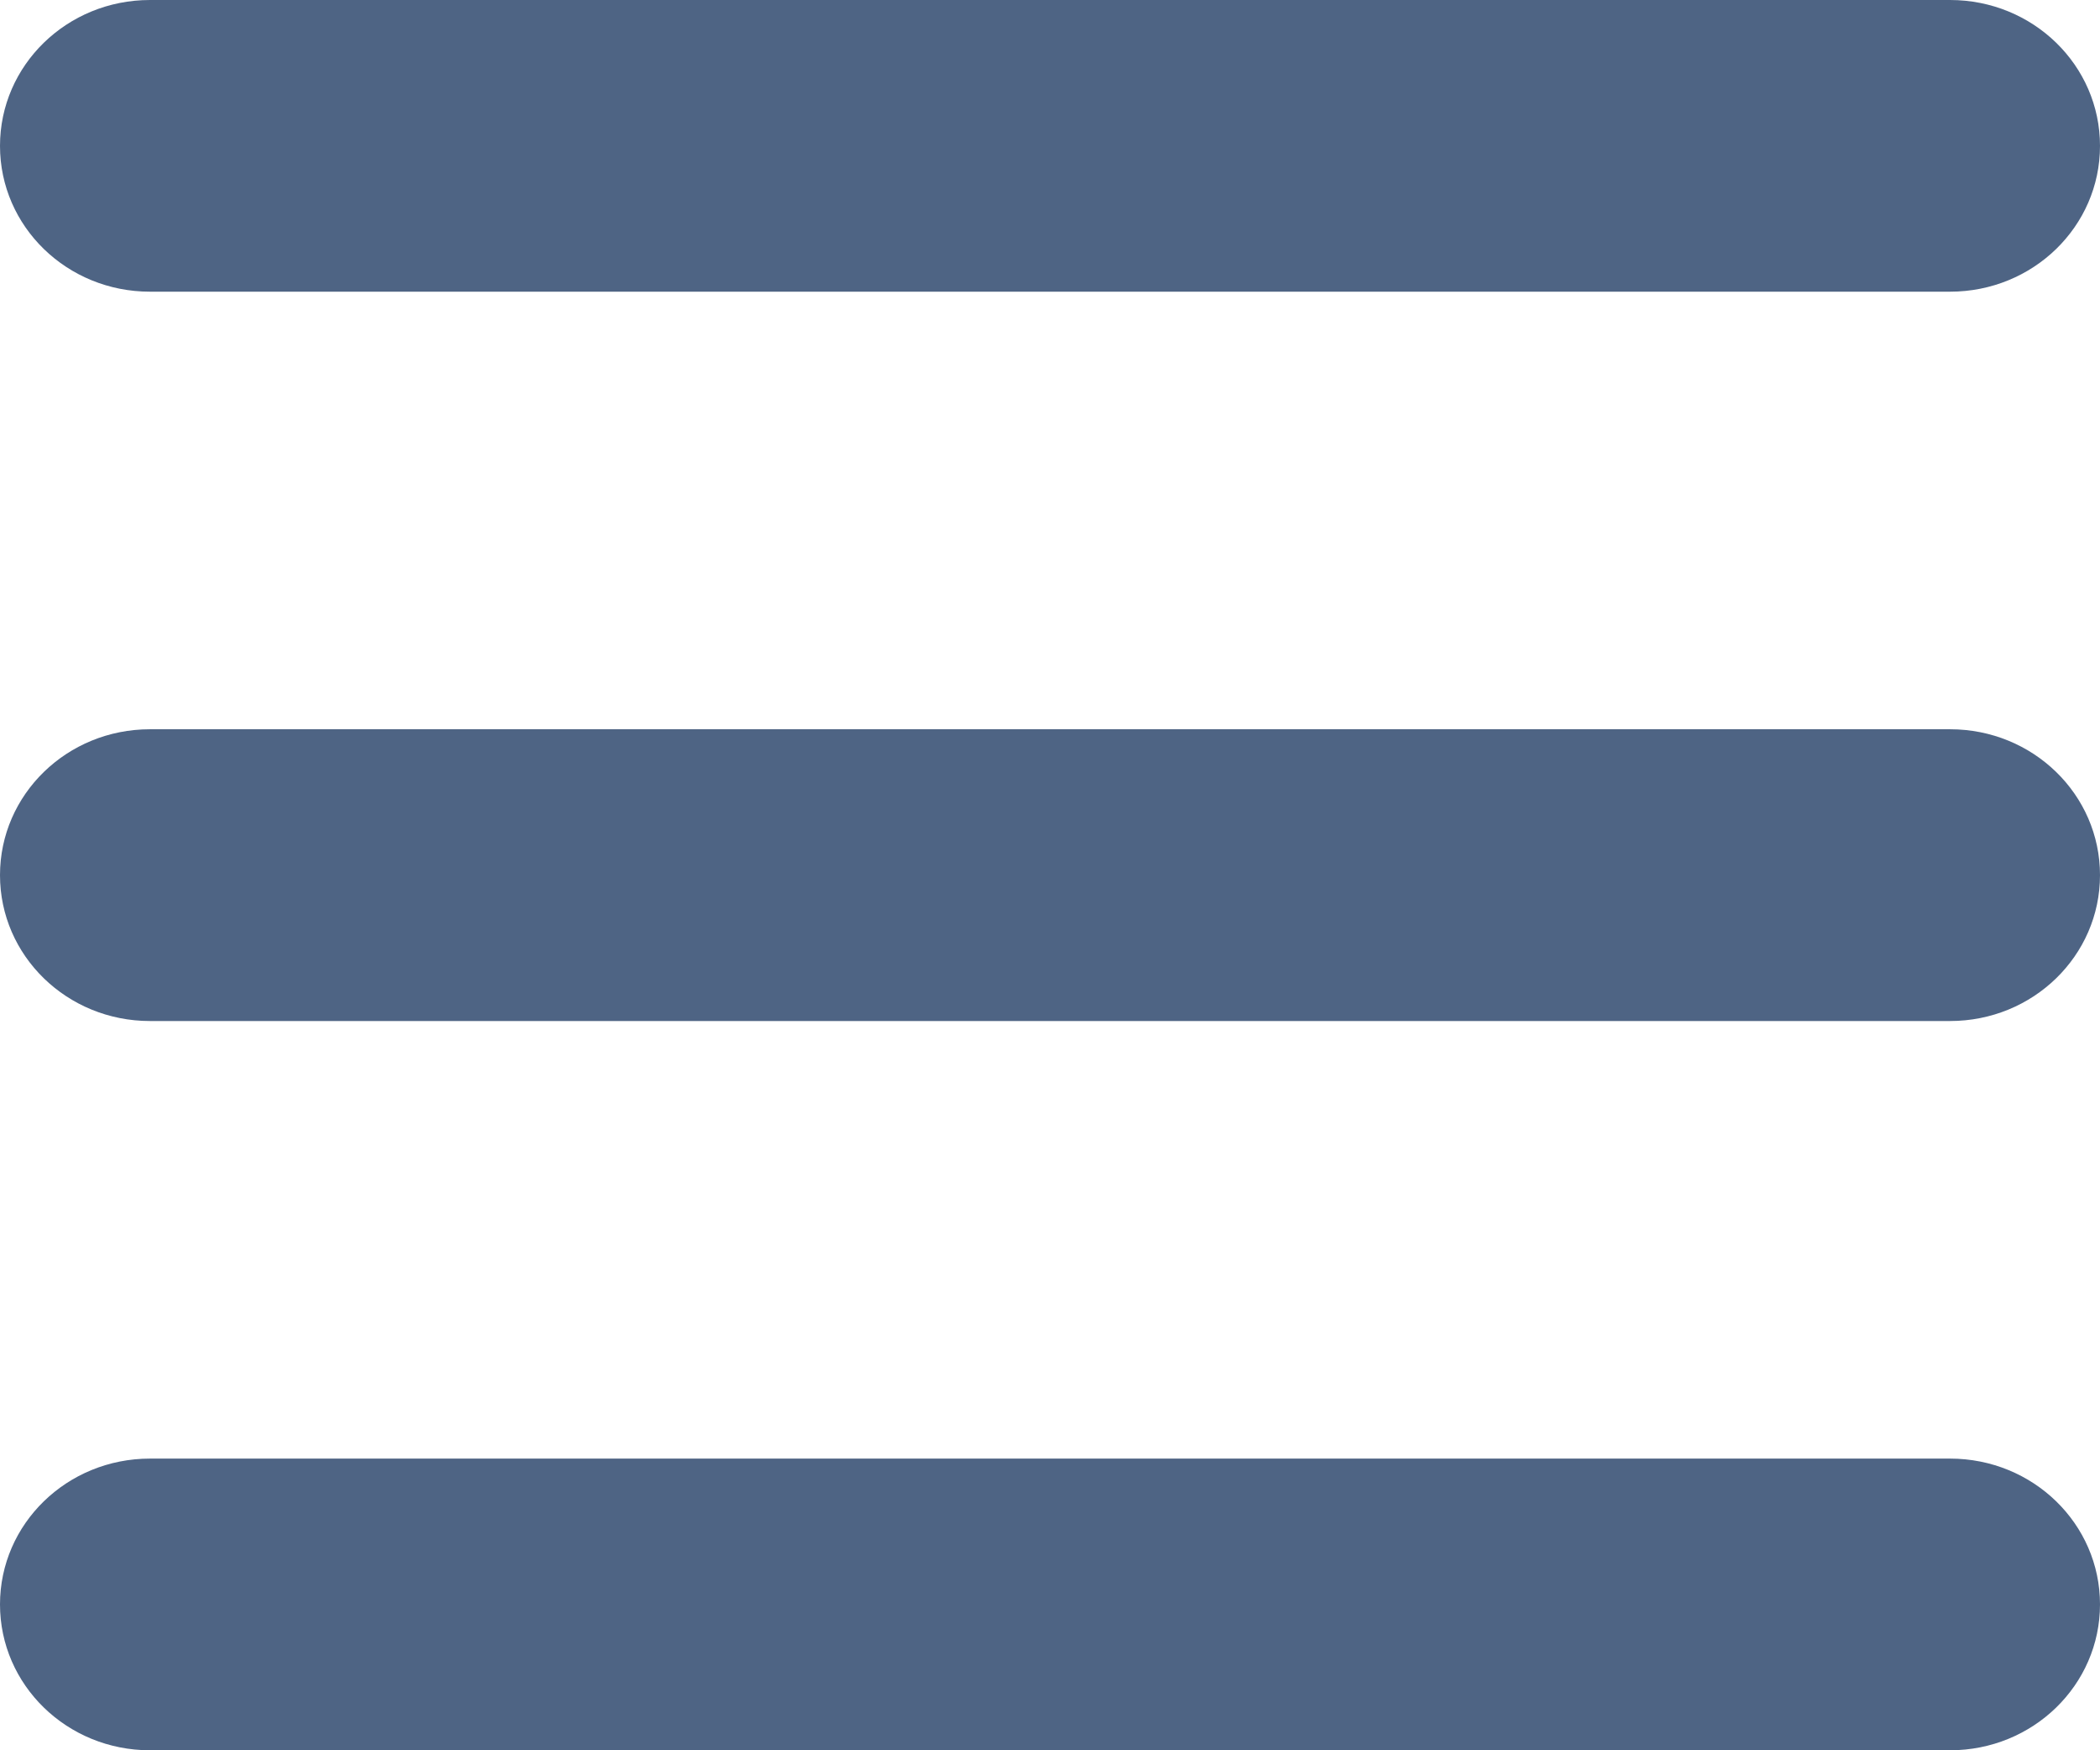<svg width="24" height="20" viewBox="0 0 24 20" fill="none" xmlns="http://www.w3.org/2000/svg">
<path id="Vector" d="M0 18.333C0 19.255 0.766 20 1.714 20H22.286C23.234 20 24 19.255 24 18.333C24 17.412 23.234 16.667 22.286 16.667H1.714C0.766 16.667 0 17.412 0 18.333ZM0 10C0 10.922 0.766 11.667 1.714 11.667H22.286C23.234 11.667 24 10.922 24 10C24 9.078 23.234 8.333 22.286 8.333H1.714C0.766 8.333 0 9.078 0 10ZM24 1.667C24 0.745 23.234 0 22.286 0H1.714C0.766 0 0 0.745 0 1.667C0 2.589 0.766 3.333 1.714 3.333H22.286C23.234 3.333 24 2.589 24 1.667Z" fill="#4E6484"/>
</svg>
